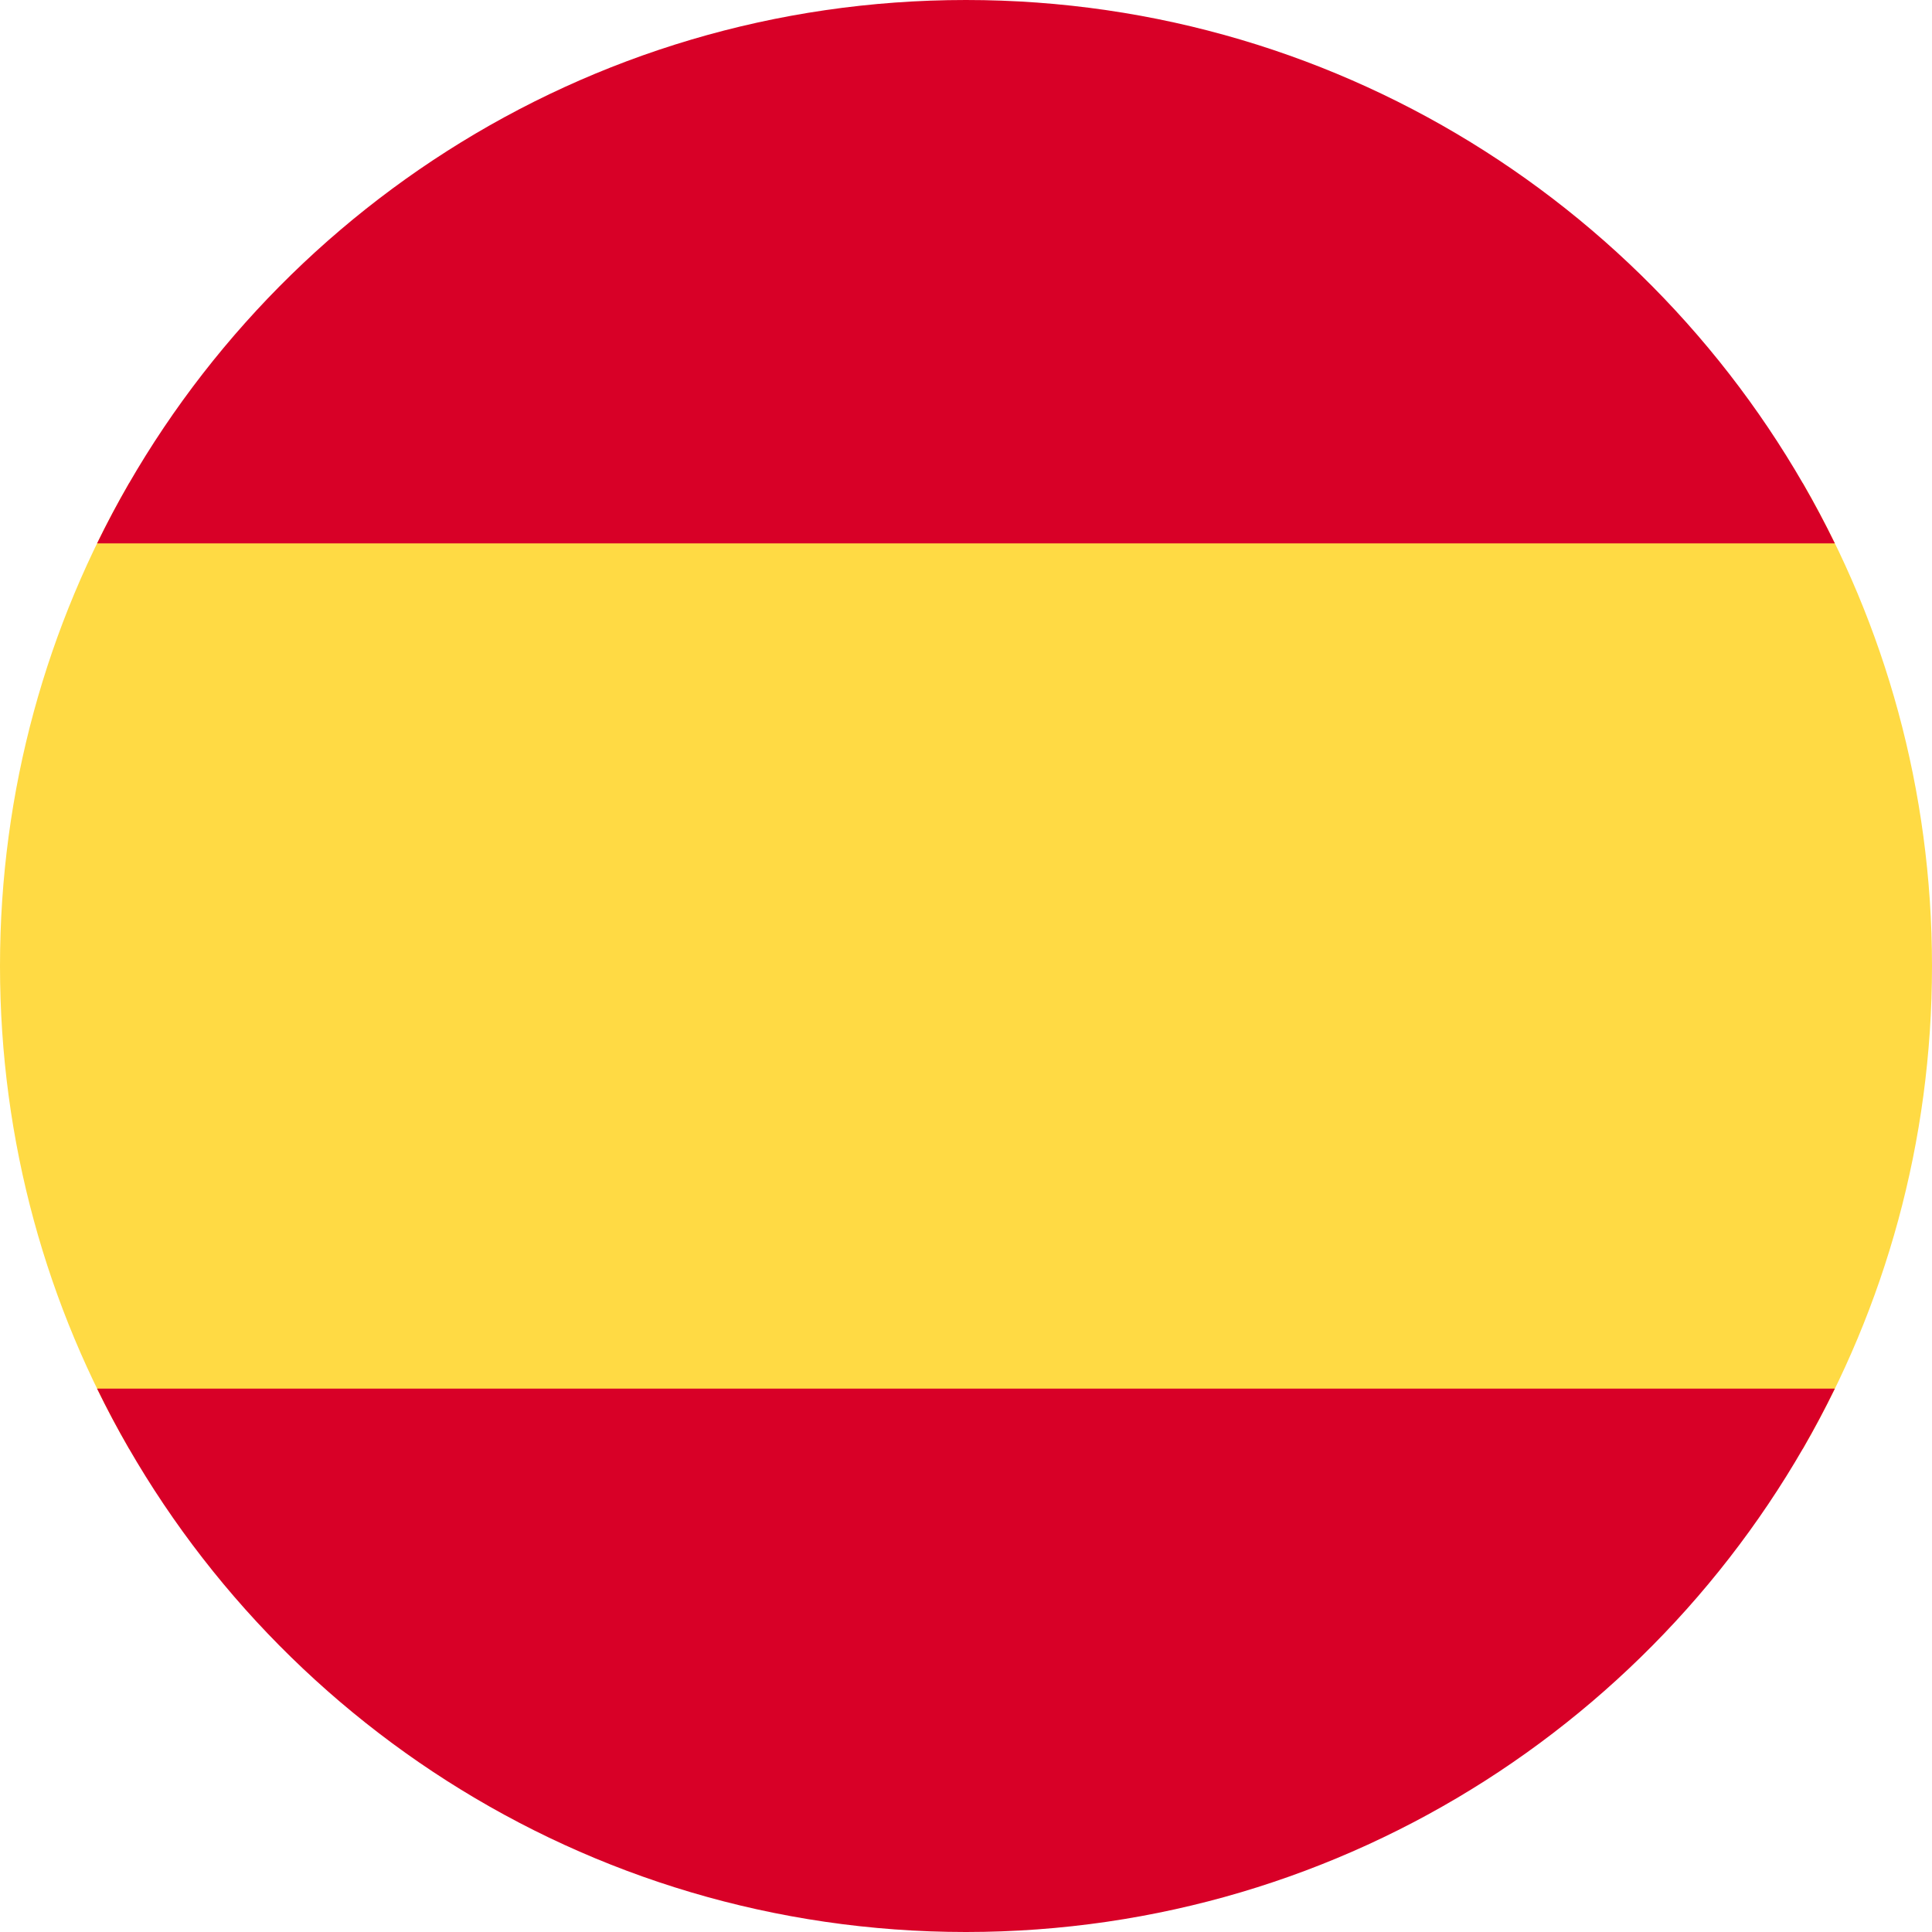 <svg xmlns="http://www.w3.org/2000/svg" fill="none" viewBox="0 0 24 24" height="24" width="24">
<path fill="#FFDA44" d="M22.395 18C23.416 16.235 24 14.186 24 12C24 9.814 23.416 7.765 22.395 6L1.605 6C0.584 7.765 0 9.814 0 12C0 14.186 0.584 16.235 1.605 18L22.395 18Z"></path>
<path fill="#D80027" d="M11.995 24C7.252 23.998 3.152 21.245 1.206 17.25L22.793 17.25C20.846 21.245 16.746 23.998 12.003 24C12.002 24 12.001 24 11.999 24C11.998 24 11.996 24 11.995 24Z"></path>
<path fill="#D80027" d="M11.999 0C7.255 0 3.153 2.754 1.206 6.75L22.793 6.75C20.845 2.754 16.744 0 11.999 0Z"></path>
</svg>
